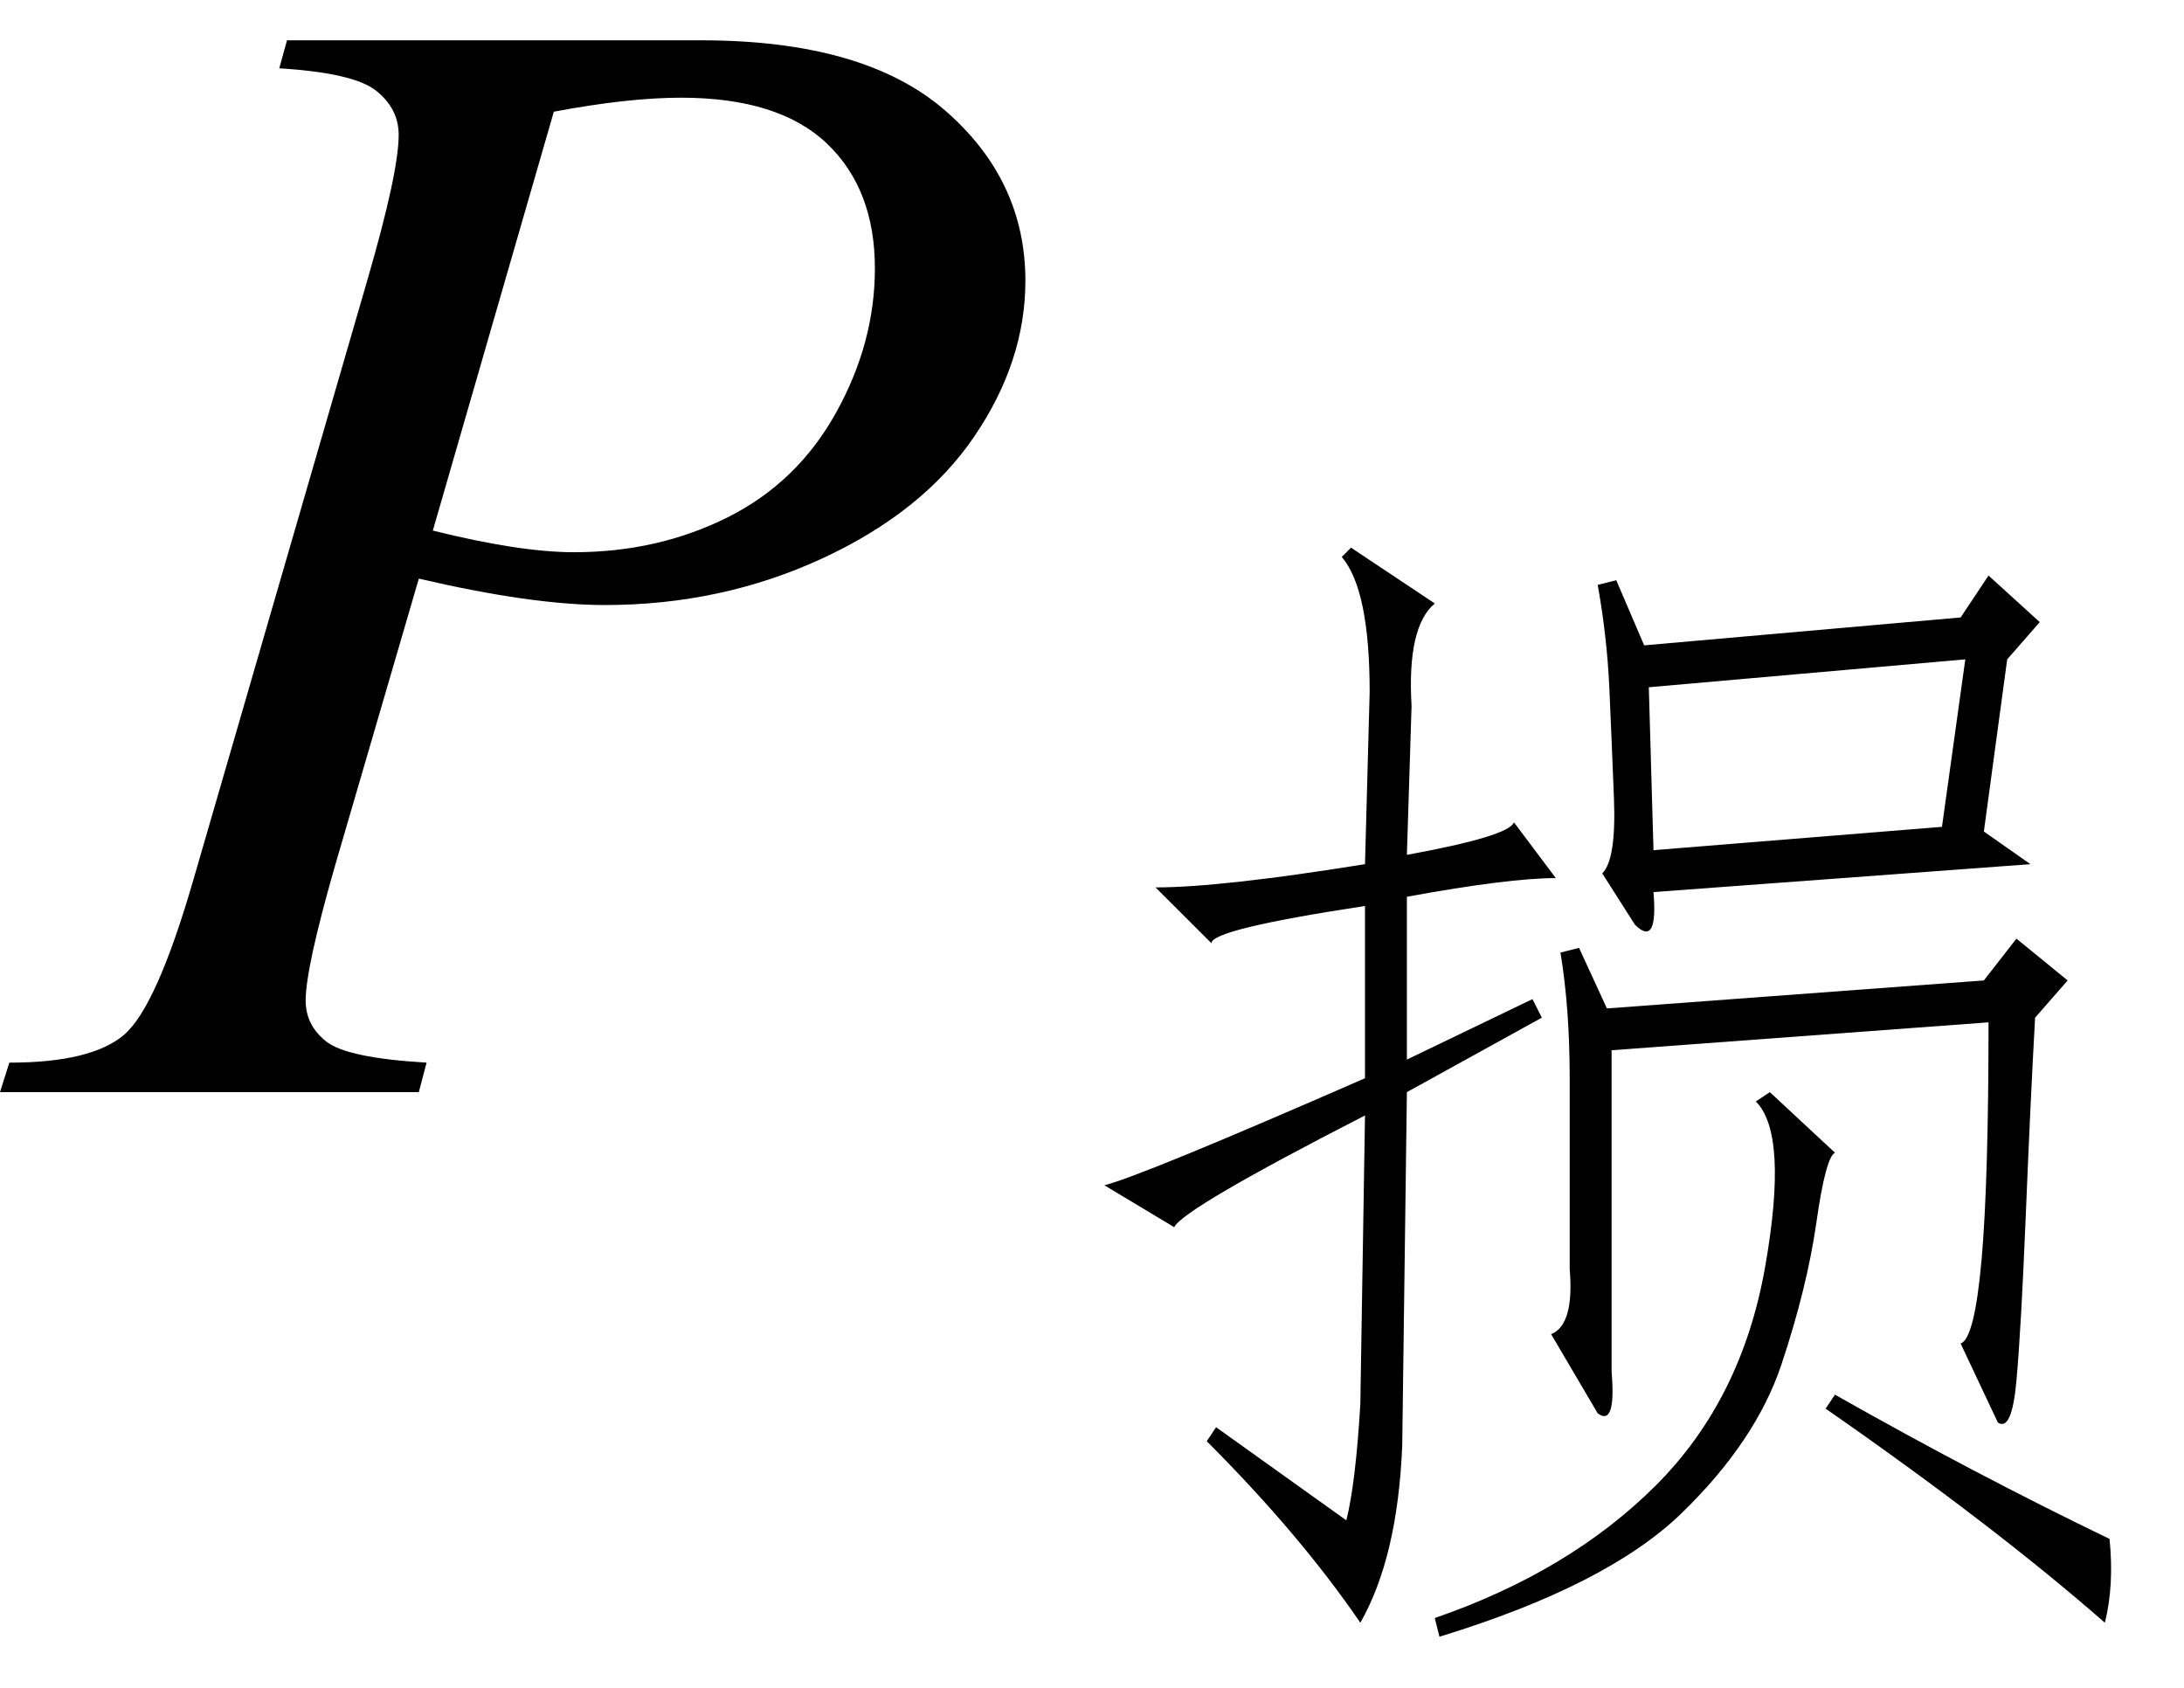 <svg xmlns="http://www.w3.org/2000/svg" xmlns:xlink="http://www.w3.org/1999/xlink" stroke-dasharray="none" shape-rendering="auto" font-family="'Dialog'" width="22" text-rendering="auto" fill-opacity="1" contentScriptType="text/ecmascript" color-interpolation="auto" color-rendering="auto" preserveAspectRatio="xMidYMid meet" font-size="12" fill="black" stroke="black" image-rendering="auto" stroke-miterlimit="10" zoomAndPan="magnify" version="1.0" stroke-linecap="square" stroke-linejoin="miter" contentStyleType="text/css" font-style="normal" height="17" stroke-width="1" stroke-dashoffset="0" font-weight="normal" stroke-opacity="1"><defs id="genericDefs"/><g><g text-rendering="optimizeLegibility" transform="translate(0.391,11)" color-rendering="optimizeQuality" color-interpolation="linearRGB" image-rendering="optimizeQuality"><path d="M2.5 -10.594 L6.672 -10.594 Q8.312 -10.594 9.125 -9.891 Q9.938 -9.188 9.938 -8.172 Q9.938 -7.359 9.422 -6.602 Q8.906 -5.844 7.891 -5.375 Q6.875 -4.906 5.703 -4.906 Q4.969 -4.906 3.828 -5.172 L2.984 -2.281 Q2.688 -1.25 2.688 -0.922 Q2.688 -0.672 2.898 -0.508 Q3.109 -0.344 3.906 -0.297 L3.828 0 L-0.391 0 L-0.297 -0.297 Q0.531 -0.297 0.859 -0.578 Q1.188 -0.859 1.562 -2.156 L3.312 -8.188 Q3.625 -9.266 3.625 -9.641 Q3.625 -9.906 3.398 -10.086 Q3.172 -10.266 2.422 -10.312 L2.5 -10.594 ZM3.969 -5.656 Q4.844 -5.438 5.391 -5.438 Q6.234 -5.438 6.938 -5.789 Q7.641 -6.141 8.031 -6.844 Q8.422 -7.547 8.422 -8.297 Q8.422 -9.094 7.938 -9.555 Q7.453 -10.016 6.469 -10.016 Q5.938 -10.016 5.188 -9.875 L3.969 -5.656 Z" stroke="none"/></g><g text-rendering="optimizeLegibility" transform="translate(10.328,15.266)" color-rendering="optimizeQuality" color-interpolation="linearRGB" image-rendering="optimizeQuality"><path d="M9.703 -9.469 L10.219 -9 L9.891 -8.625 L9.656 -6.891 L10.125 -6.562 L6.328 -6.281 Q6.375 -5.719 6.141 -5.953 L5.812 -6.469 Q5.953 -6.609 5.93 -7.219 Q5.906 -7.828 5.883 -8.344 Q5.859 -8.859 5.766 -9.375 L5.953 -9.422 L6.234 -8.766 L9.422 -9.047 L9.703 -9.469 ZM3.375 -1.125 L3.422 -4.031 Q1.594 -3.094 1.5 -2.906 L0.797 -3.328 Q1.172 -3.422 3.422 -4.406 L3.422 -6.141 Q1.875 -5.906 1.875 -5.766 L1.312 -6.328 Q1.969 -6.328 3.422 -6.562 L3.469 -8.297 Q3.469 -9.328 3.188 -9.656 L3.281 -9.75 L4.125 -9.188 Q3.844 -8.953 3.891 -8.156 L3.844 -6.656 Q4.875 -6.844 4.922 -6.984 L5.344 -6.422 Q4.875 -6.422 3.844 -6.234 L3.844 -4.594 L5.109 -5.203 L5.203 -5.016 L3.844 -4.266 L3.797 -0.703 Q3.75 0.422 3.375 1.078 Q2.766 0.188 1.828 -0.75 L1.922 -0.891 L3.234 0.047 Q3.328 -0.328 3.375 -1.125 ZM9.984 -5.812 L10.5 -5.391 L10.172 -5.016 Q10.125 -4.172 10.078 -3.023 Q10.031 -1.875 9.984 -1.359 Q9.938 -0.844 9.797 -0.938 L9.422 -1.734 Q9.562 -1.781 9.633 -2.578 Q9.703 -3.375 9.703 -4.969 L5.906 -4.688 L5.906 -1.453 Q5.953 -0.891 5.766 -1.031 L5.297 -1.828 Q5.531 -1.922 5.484 -2.484 L5.484 -4.406 Q5.484 -5.109 5.391 -5.672 L5.578 -5.719 L5.859 -5.109 L9.656 -5.391 L9.984 -5.812 ZM9.234 -6.938 L9.469 -8.625 L6.281 -8.344 L6.328 -6.703 L9.234 -6.938 ZM7.5 -4.266 L8.156 -3.656 Q8.062 -3.609 7.969 -2.953 Q7.875 -2.297 7.617 -1.523 Q7.359 -0.75 6.609 -0.023 Q5.859 0.703 4.172 1.219 L4.125 1.031 Q5.484 0.562 6.352 -0.305 Q7.219 -1.172 7.453 -2.508 Q7.688 -3.844 7.359 -4.172 L7.5 -4.266 ZM8.062 -1.078 L8.156 -1.219 Q9.562 -0.422 10.922 0.234 Q10.969 0.703 10.875 1.078 Q9.75 0.094 8.062 -1.078 Z" stroke="none"/></g></g></svg>